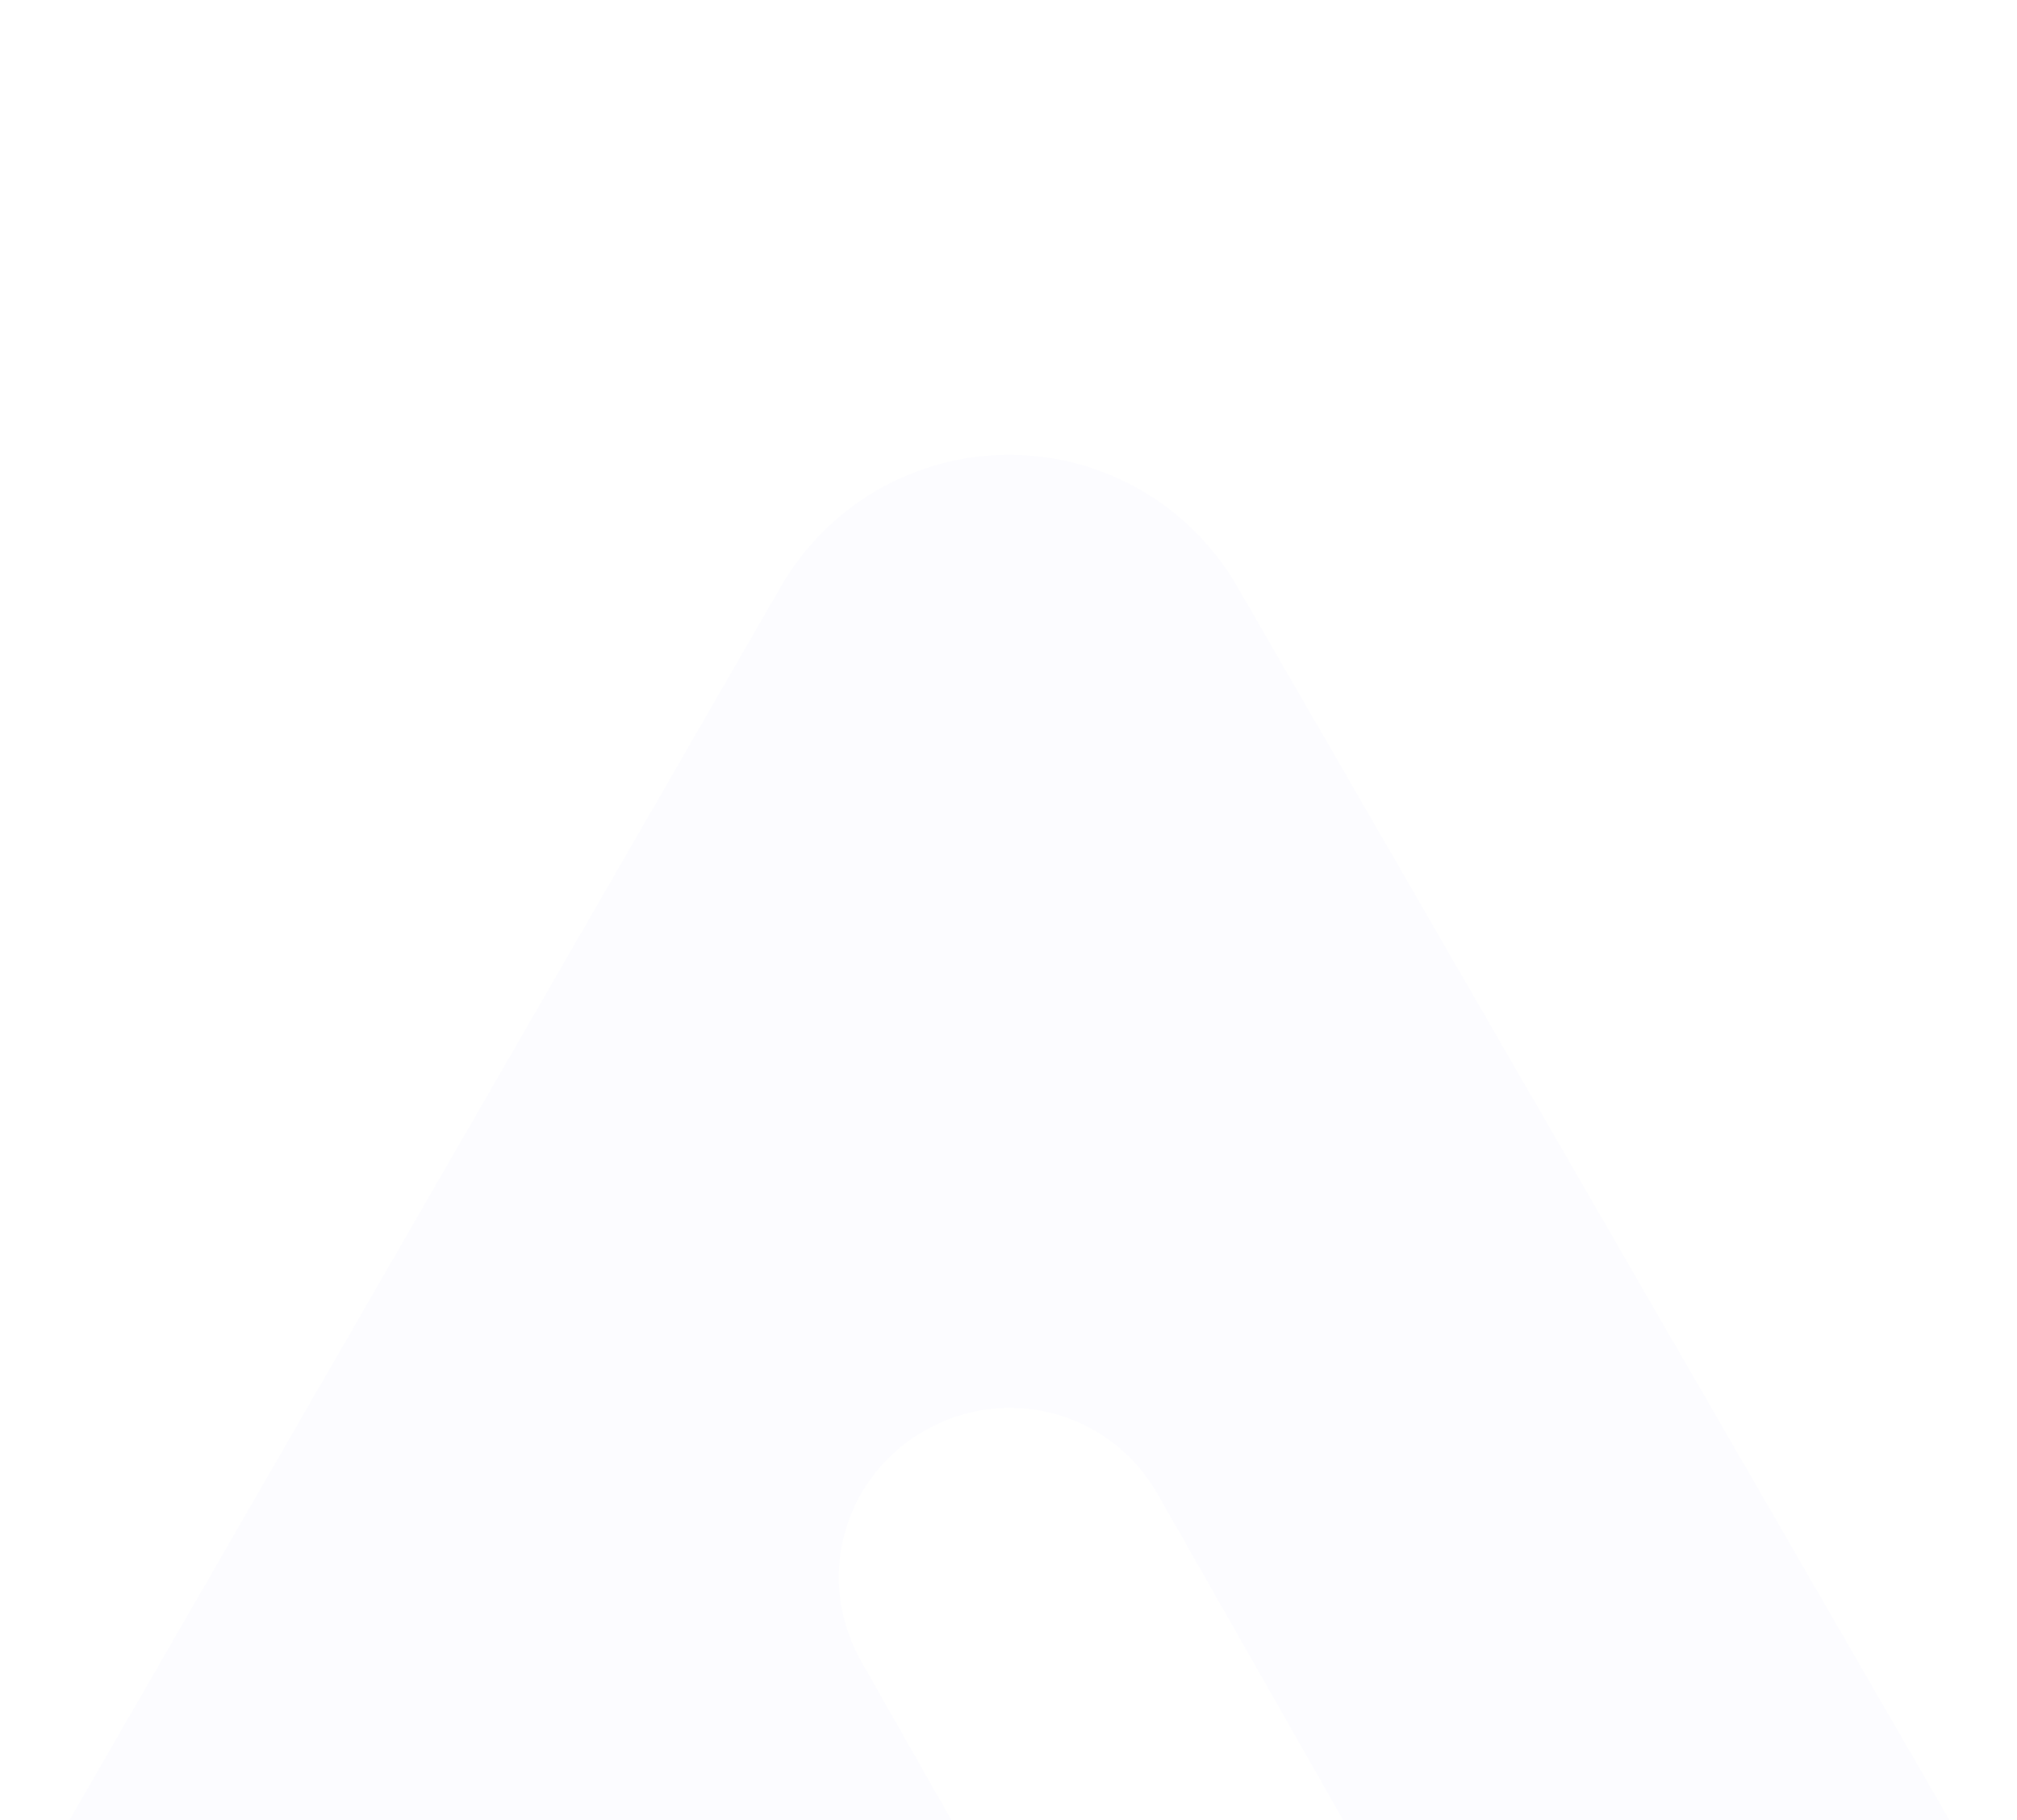 <svg xmlns="http://www.w3.org/2000/svg" fill="none" viewBox="14.45 8.79 35.46 32">
<g filter="url(#filter0_dd_626_4825)">
<path d="M45.287 40.73C44.469 40.729 43.666 40.514 42.958 40.104C42.25 39.695 41.663 39.106 41.254 38.397L34.792 27.042C34.398 26.355 33.747 25.853 32.983 25.646C32.219 25.439 31.404 25.544 30.718 25.938C30.255 26.195 29.87 26.572 29.602 27.029C29.335 27.486 29.195 28.006 29.196 28.536C29.202 29.056 29.341 29.566 29.601 30.017L31.75 33.802C32.169 34.507 32.392 35.312 32.398 36.132C32.403 36.952 32.19 37.76 31.781 38.47C31.372 39.181 30.781 39.77 30.07 40.177C29.358 40.584 28.551 40.794 27.731 40.786H19.107C18.289 40.79 17.484 40.577 16.775 40.169C16.066 39.761 15.477 39.173 15.069 38.463C14.661 37.754 14.447 36.949 14.451 36.13C14.454 35.311 14.674 34.508 15.088 33.802L28.178 11.104C28.584 10.399 29.169 9.814 29.873 9.407C30.578 9 31.377 8.786 32.19 8.786C33.003 8.786 33.802 9 34.506 9.407C35.21 9.814 35.795 10.399 36.202 11.104L49.306 33.802C49.706 34.507 49.914 35.304 49.911 36.114C49.907 36.925 49.691 37.72 49.284 38.421C48.878 39.122 48.295 39.704 47.593 40.109C46.892 40.514 46.097 40.728 45.287 40.73Z" fill="#FCFCFF"/>
</g>
<defs>
<filter id="filter0_dd_626_4825" x="0.451" y="0.786" width="63.46" height="60" filterUnits="userSpaceOnUse" color-interpolation-filters="sRGB">
<feFlood flood-opacity="0" result="BackgroundImageFix"/>
<feColorMatrix in="SourceAlpha" type="matrix" values="0 0 0 0 0 0 0 0 0 0 0 0 0 0 0 0 0 0 127 0" result="hardAlpha"/>
<feOffset dy="2"/>
<feGaussianBlur stdDeviation="1.5"/>
<feColorMatrix type="matrix" values="0 0 0 0 0 0 0 0 0 0 0 0 0 0 0 0 0 0 0.3 0"/>
<feBlend mode="normal" in2="BackgroundImageFix" result="effect1_dropShadow_626_4825"/>
<feColorMatrix in="SourceAlpha" type="matrix" values="0 0 0 0 0 0 0 0 0 0 0 0 0 0 0 0 0 0 127 0" result="hardAlpha"/>
<feMorphology radius="4" operator="dilate" in="SourceAlpha" result="effect2_dropShadow_626_4825"/>
<feOffset dy="6"/>
<feGaussianBlur stdDeviation="5"/>
<feColorMatrix type="matrix" values="0 0 0 0 0 0 0 0 0 0 0 0 0 0 0 0 0 0 0.15 0"/>
<feBlend mode="normal" in2="effect1_dropShadow_626_4825" result="effect2_dropShadow_626_4825"/>
<feBlend mode="normal" in="SourceGraphic" in2="effect2_dropShadow_626_4825" result="shape"/>
</filter>
</defs>
</svg>